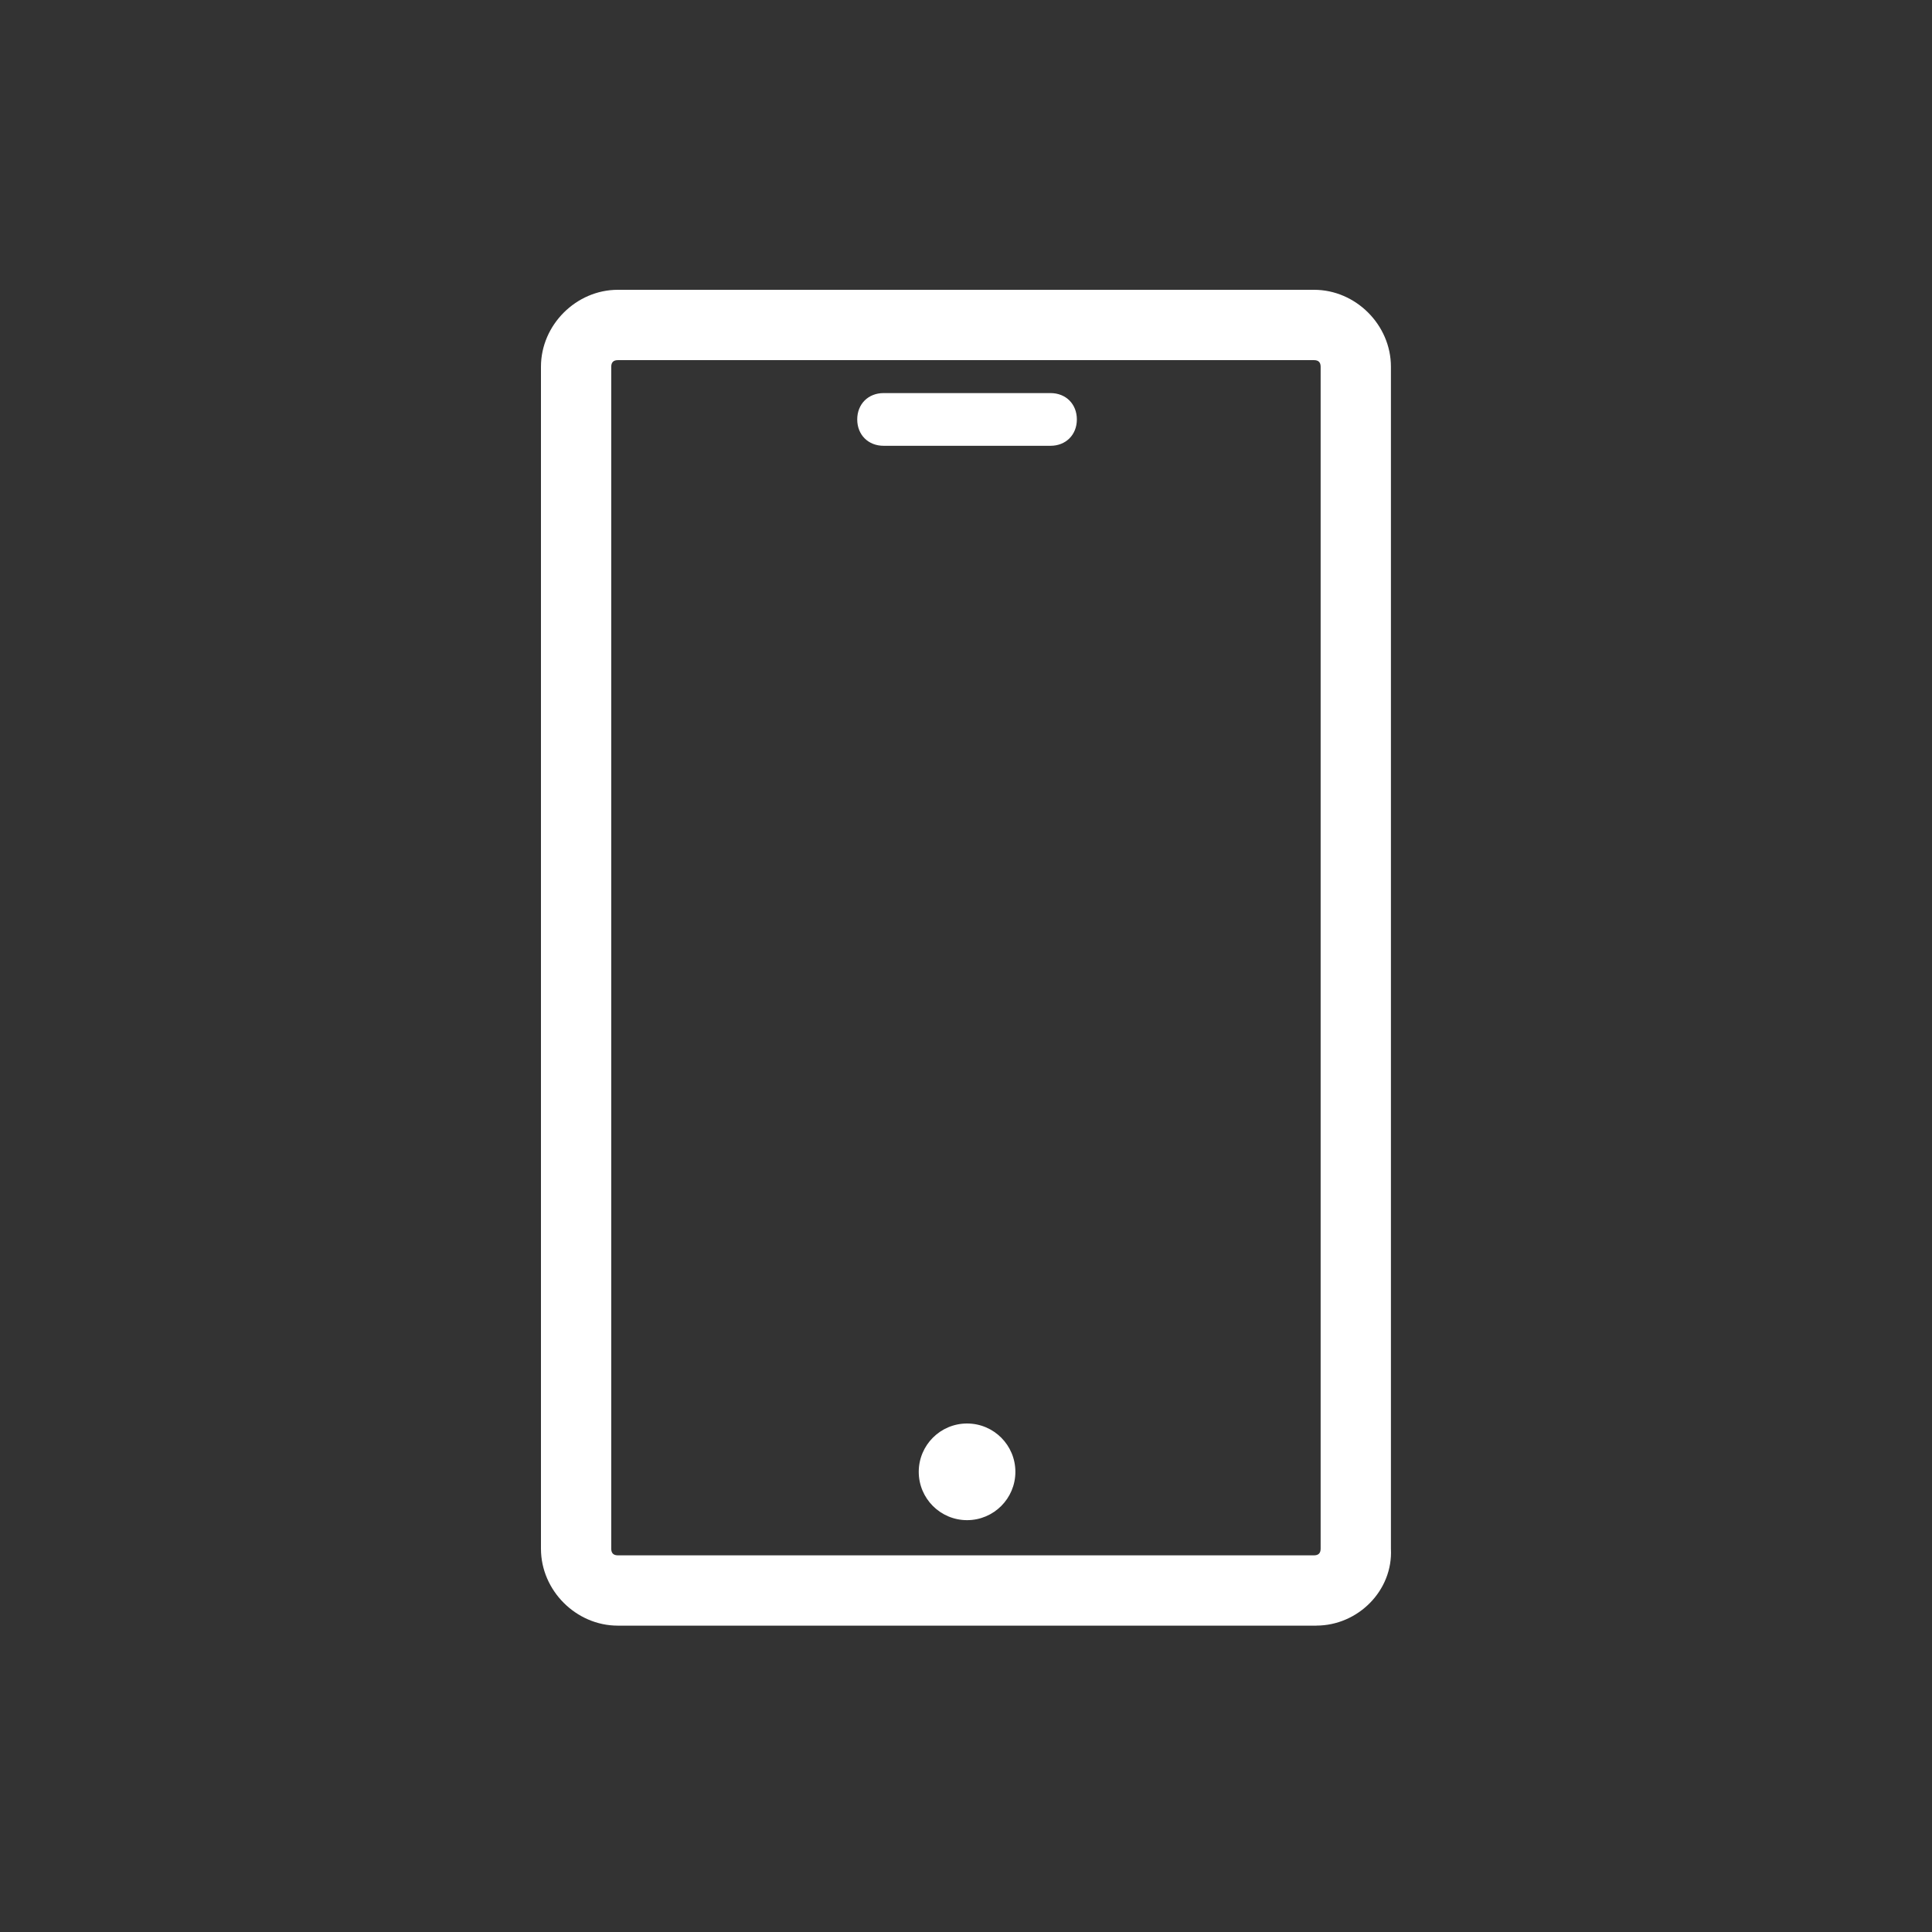 <svg width="100" height="100" viewBox="0 0 100 100" fill="none" xmlns="http://www.w3.org/2000/svg">
<rect x="0" y="0" width="100" height="100" fill="#333333" stroke="none"/>
<mask id="mask0_9441_7208" style="mask-type:alpha" maskUnits="userSpaceOnUse" x="0" y="0" width="100" height="100">
<rect width="100" height="100" fill="white"/>
</mask>
<g mask="url(#mask0_9441_7208)">
<g clip-path="url(#clip0_9441_7208)">
<path d="M68.131 84.143H31.979C29.818 84.143 28 82.323 28 80.163V18.98C28 16.82 29.82 15 31.979 15H68.016C70.176 15 71.994 16.819 71.994 18.98V80.162C72.108 82.323 70.29 84.141 68.13 84.141L68.131 84.143ZM31.979 18.641C31.752 18.641 31.638 18.755 31.638 18.981V80.163C31.638 80.39 31.752 80.504 31.979 80.504H68.016C68.242 80.504 68.356 80.39 68.356 80.163V18.981C68.356 18.755 68.244 18.641 68.016 18.641H31.979Z" fill="white"/>
<path d="M52.556 76.182C52.556 77.563 51.436 78.683 50.055 78.683C48.674 78.683 47.554 77.563 47.554 76.182C47.554 74.8 48.674 73.68 50.055 73.68C51.436 73.68 52.556 74.8 52.556 76.182Z" fill="white"/>
<path d="M54.374 23.074H45.734C44.938 23.074 44.37 22.505 44.37 21.71C44.37 20.914 44.939 20.346 45.734 20.346H54.374C55.171 20.346 55.738 20.914 55.738 21.71C55.738 22.506 55.169 23.074 54.374 23.074Z" fill="white"/>
</g>
</g>
<defs>
<clipPath id="clip0_9441_7208">
<rect width="44" height="69.143" fill="white" transform="translate(28 15)"/>
</clipPath>
</defs>
</svg>
